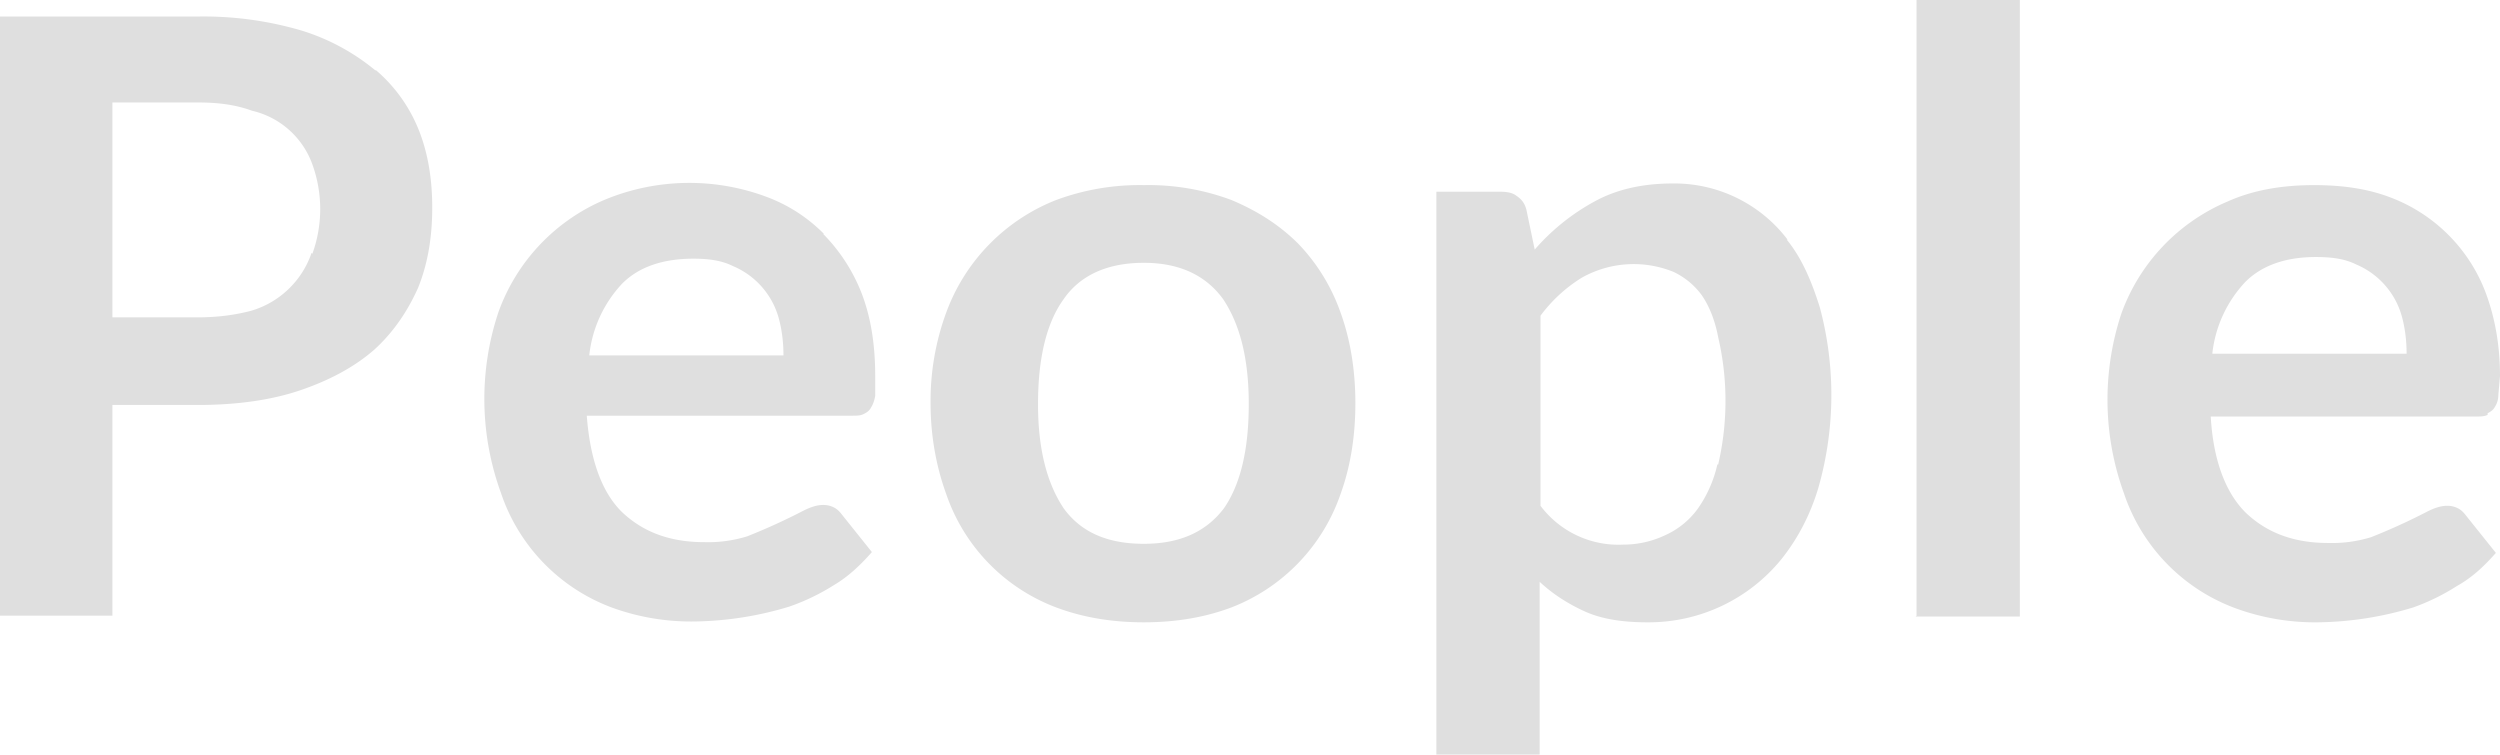 <svg id="レイヤー_1" xmlns="http://www.w3.org/2000/svg" viewBox="0 0 302.5 91.3"><style>.st0{fill:#dfdfdf}</style><path class="st0" d="M45.4 8.5a26 26 0 0 0-8.9-4.8A42 42 0 0 0 24 2H0v72.5h13.6V49H24c4.7 0 8.9-.6 12.4-1.8 3.5-1.2 6.5-2.8 8.9-4.9 2.3-2.1 4-4.6 5.3-7.5 1.2-3 1.7-6.2 1.7-9.7 0-3.4-.5-6.5-1.6-9.3a18.6 18.6 0 0 0-5.2-7.3zm-7.7 22.1a11 11 0 0 1-7.3 7c-1.9.5-4 .8-6.5.8H13.6v-26H24c2.5 0 4.6.3 6.5 1a10.2 10.2 0 0 1 7.3 6.5 15.9 15.9 0 0 1 0 10.8zm62-2.3c-2-2-4.3-3.5-7-4.5a26.7 26.7 0 0 0-19.6.4 23.3 23.3 0 0 0-12.8 13.6 33.2 33.2 0 0 0 .3 21.8A22.4 22.4 0 0 0 74 73.5a28 28 0 0 0 10 1.7 41.1 41.1 0 0 0 11.5-1.8 26 26 0 0 0 5.4-2.6c1.7-1 3.2-2.4 4.6-4l-3.6-4.5c-.3-.4-.6-.7-1-.9-.4-.2-.8-.3-1.3-.3-.8 0-1.6.3-2.4.7a74 74 0 0 1-6.8 3.1 16 16 0 0 1-5.2.7c-4.1 0-7.4-1.2-10-3.7-2.4-2.4-3.8-6.3-4.2-11.6h32c.7 0 1.1 0 1.5-.2.4-.2.7-.4.9-.8.2-.3.4-.8.5-1.4v-2.4c0-3.7-.5-7-1.6-9.9a21.1 21.1 0 0 0-4.7-7.3zM71.3 43a15 15 0 0 1 4-8.7c2-2 4.9-3 8.6-3 1.8 0 3.4.2 4.8.9a9.6 9.6 0 0 1 5.5 6.2c.4 1.4.6 3 .6 4.6H71.3zm85.8-13.5c-2.3-2.3-5-4-8.1-5.3a28.7 28.7 0 0 0-10.6-1.8 29 29 0 0 0-10.6 1.8 23.2 23.2 0 0 0-13.3 13.6 31 31 0 0 0-1.9 11c0 4 .7 7.7 1.9 11a22.4 22.4 0 0 0 13.3 13.7c3.2 1.2 6.7 1.8 10.6 1.8 3.9 0 7.4-.6 10.6-1.8a22.6 22.6 0 0 0 13.2-13.7c1.2-3.3 1.8-7 1.8-11s-.6-7.7-1.8-11a23 23 0 0 0-5.1-8.3zm-9 32c-2.2 2.9-5.4 4.3-9.7 4.3-4.4 0-7.6-1.4-9.7-4.3-2-3-3.1-7.1-3.1-12.6s1-9.8 3.1-12.7c2-2.9 5.3-4.4 9.7-4.4 4.3 0 7.5 1.5 9.6 4.4 2 3 3.1 7.1 3.1 12.7 0 5.5-1 9.7-3 12.6zM216.3 29a17.2 17.2 0 0 0-13.9-6.8c-3.6 0-6.8.7-9.5 2.2a26.1 26.1 0 0 0-7.2 5.8l-1-4.8c-.2-.8-.6-1.3-1.2-1.7-.5-.4-1.2-.5-2-.5h-7.7v68.2h12.5v-21c1.6 1.5 3.5 2.7 5.5 3.6 2 .9 4.5 1.3 7.5 1.3a20.7 20.7 0 0 0 16.3-7.7c1.9-2.4 3.4-5.2 4.4-8.5a40.9 40.9 0 0 0 .2-21.9c-1-3.2-2.2-6-4-8.2zm-8.5 27.2a15 15 0 0 1-2.4 5.4 9.9 9.9 0 0 1-4 3.2c-1.5.7-3.2 1.1-5 1.1a11.8 11.8 0 0 1-10-4.7v-23a18 18 0 0 1 5-4.6 12.8 12.8 0 0 1 11.1-.7 9 9 0 0 1 3.4 2.8c.9 1.3 1.6 3 2 5.1a34 34 0 0 1 0 15.4zm24 18.4h12.6V0h-12.5v74.5zM301 50c.4-.2.7-.4.9-.8.2-.3.4-.8.4-1.4l.2-2.3c0-3.7-.6-7-1.7-10A19.8 19.8 0 0 0 289 23.8c-2.7-1-5.7-1.4-9-1.4-3.9 0-7.4.6-10.5 2a23.3 23.3 0 0 0-12.8 13.5 33.2 33.2 0 0 0 .3 21.8 22.4 22.4 0 0 0 13.5 13.9 28 28 0 0 0 10 1.7 41.1 41.1 0 0 0 11.5-1.8 26 26 0 0 0 5.3-2.6c1.8-1 3.3-2.4 4.7-4l-3.6-4.5c-.3-.4-.6-.7-1-.9-.4-.2-.8-.3-1.3-.3-.8 0-1.6.3-2.4.7a74 74 0 0 1-6.8 3.1 16 16 0 0 1-5.2.7c-4.1 0-7.4-1.2-10-3.7-2.4-2.4-3.9-6.3-4.2-11.6h32c.6 0 1.1 0 1.5-.2zm-33.3-7.3a15 15 0 0 1 4-8.6c2-2 4.9-3 8.5-3 1.9 0 3.5.2 4.9.9a9.6 9.6 0 0 1 5.5 6.2c.4 1.4.6 3 .6 4.6h-23.5z"/></svg>